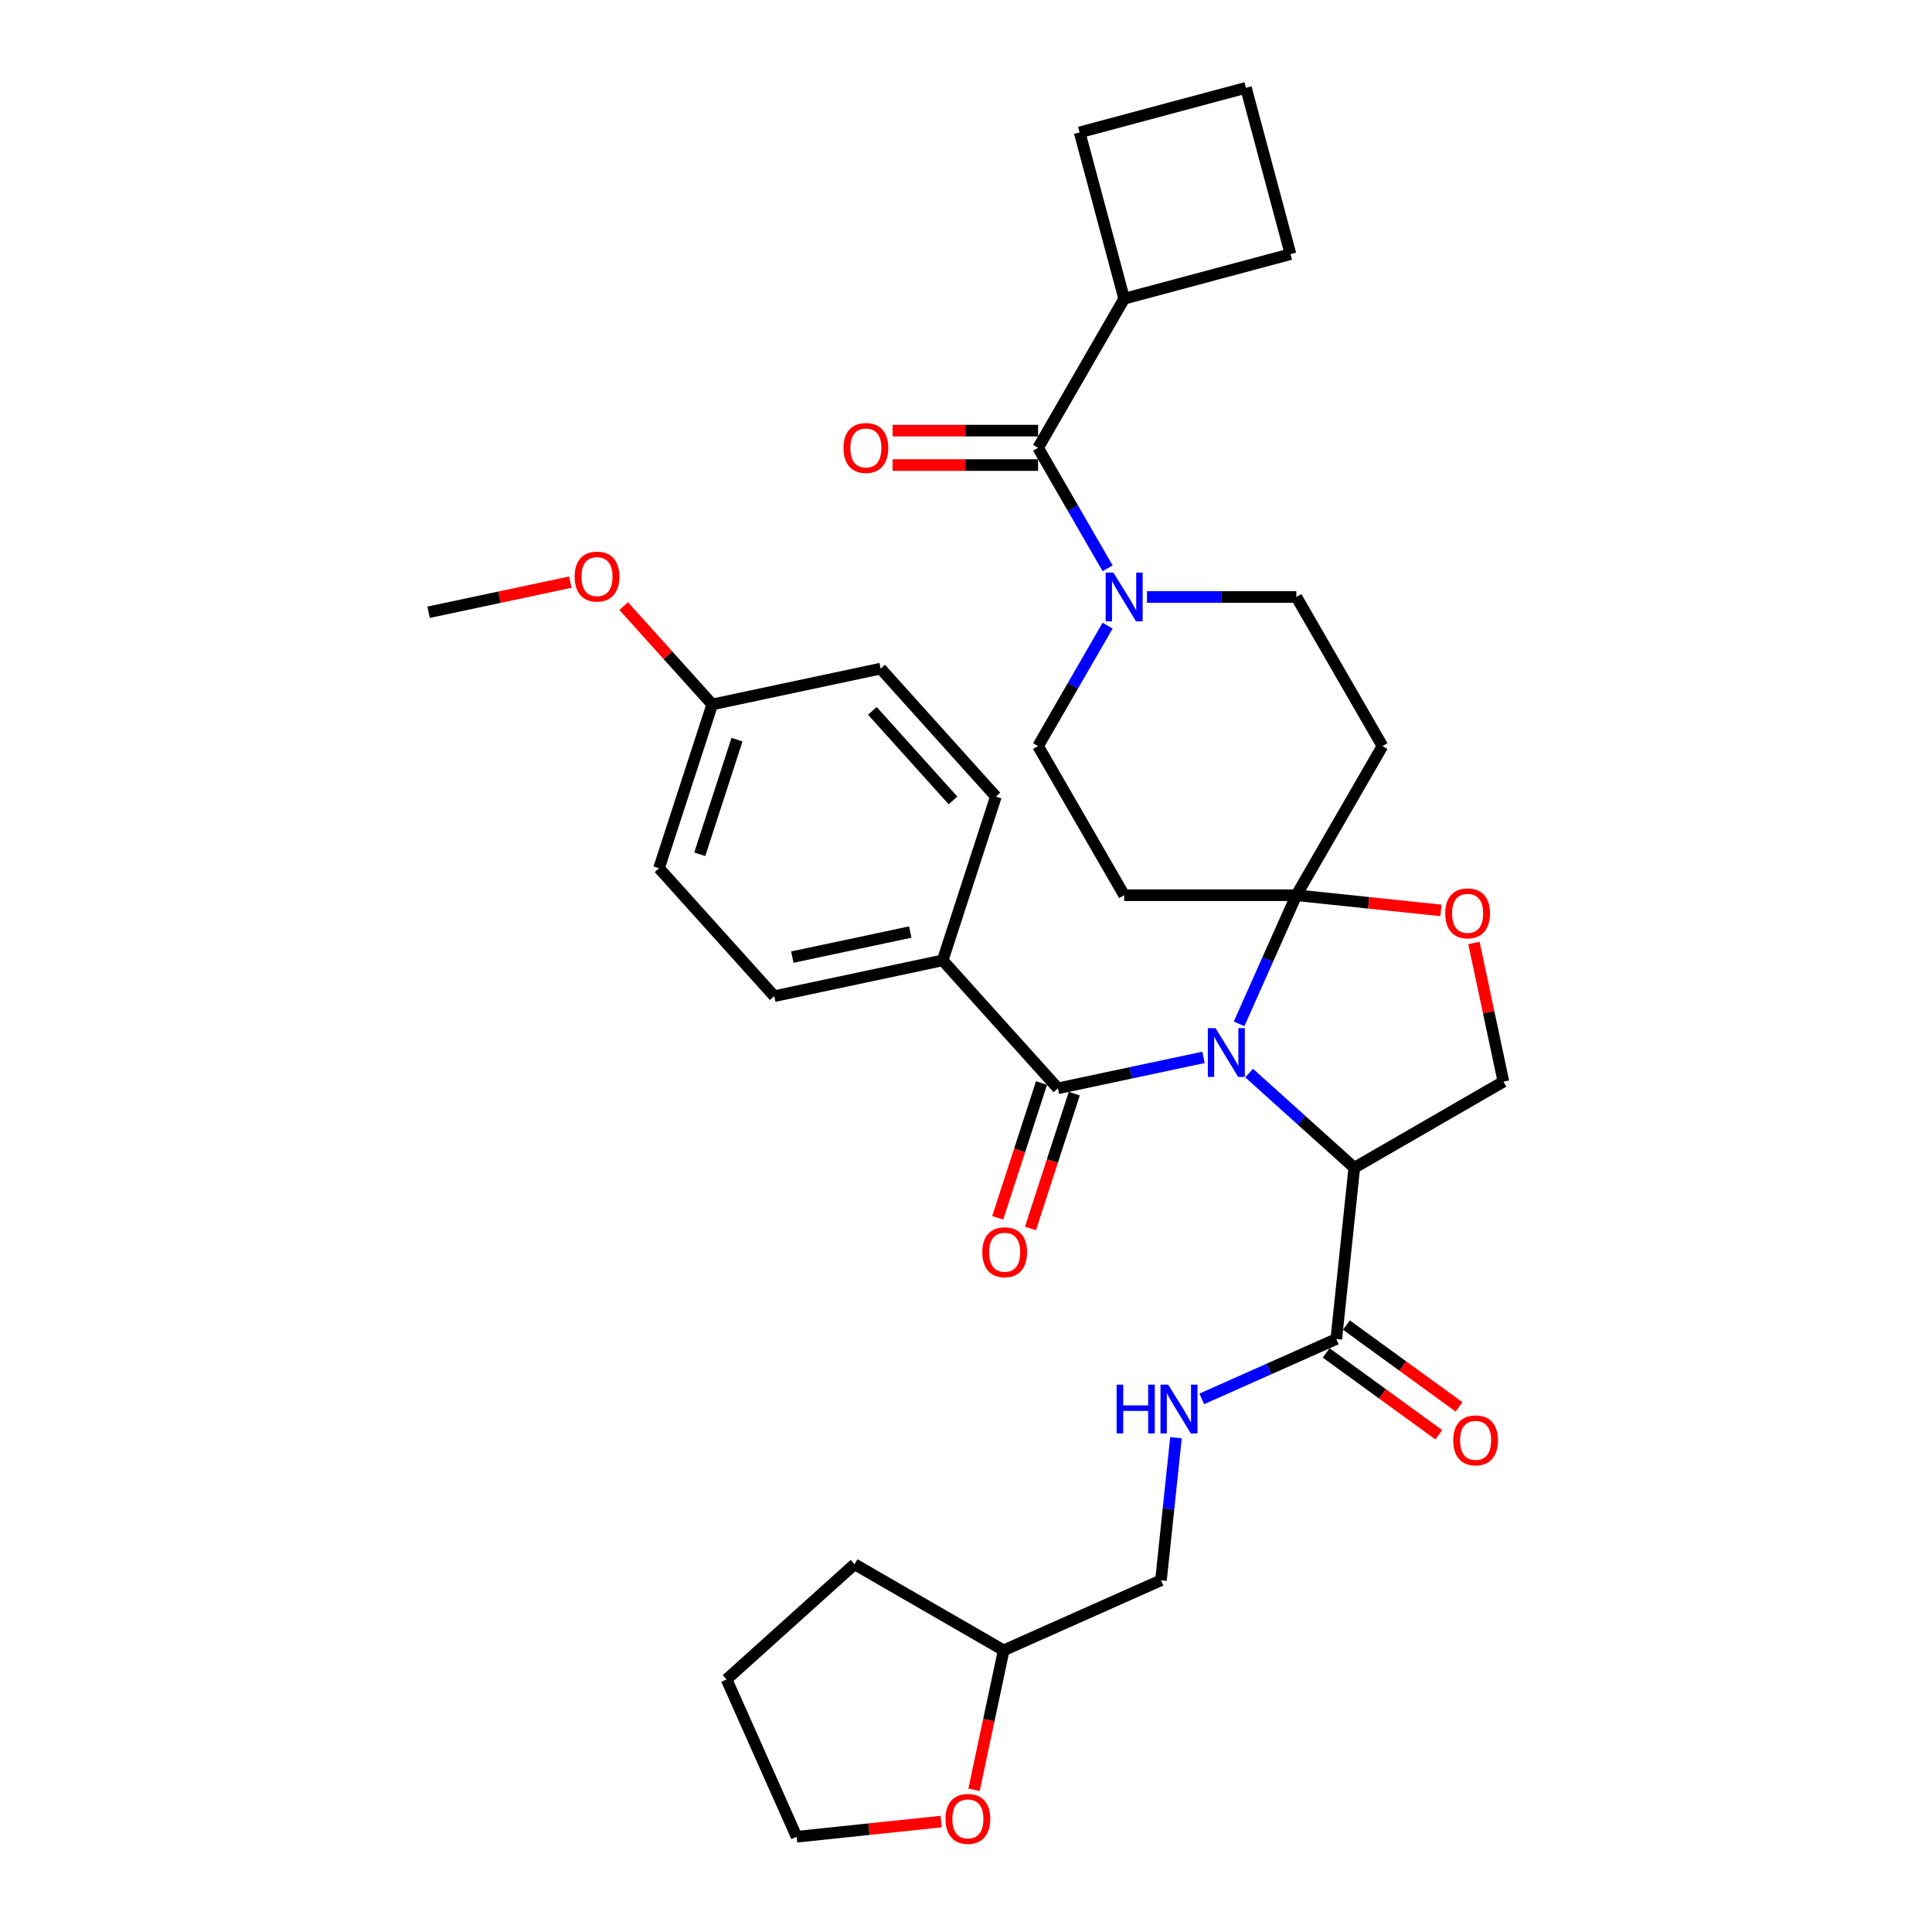 <?xml version='1.0' encoding='iso-8859-1'?>
<svg version='1.1' baseProfile='full'
              xmlns='http://www.w3.org/2000/svg'
                      xmlns:rdkit='http://www.rdkit.org/xml'
                      xmlns:xlink='http://www.w3.org/1999/xlink'
                  xml:space='preserve'
width='1000px' height='1000px' viewBox='0 0 1000 1000'>
<!-- END OF HEADER -->
<rect style='opacity:1.0;fill:#FFFFFF;stroke:none' width='1000' height='1000' x='0' y='0'> </rect>
<path class='bond-0' d='M 641.358,529.938 L 656.178,496.651' style='fill:none;fill-rule:evenodd;stroke:#0000FF;stroke-width:6px;stroke-linecap:butt;stroke-linejoin:miter;stroke-opacity:1' />
<path class='bond-0' d='M 656.178,496.651 L 670.998,463.364' style='fill:none;fill-rule:evenodd;stroke:#000000;stroke-width:6px;stroke-linecap:butt;stroke-linejoin:miter;stroke-opacity:1' />
<path class='bond-1' d='M 646.547,555.412 L 673.764,579.919' style='fill:none;fill-rule:evenodd;stroke:#0000FF;stroke-width:6px;stroke-linecap:butt;stroke-linejoin:miter;stroke-opacity:1' />
<path class='bond-1' d='M 673.764,579.919 L 700.982,604.425' style='fill:none;fill-rule:evenodd;stroke:#000000;stroke-width:6px;stroke-linecap:butt;stroke-linejoin:miter;stroke-opacity:1' />
<path class='bond-2' d='M 622.946,547.295 L 585.256,555.306' style='fill:none;fill-rule:evenodd;stroke:#0000FF;stroke-width:6px;stroke-linecap:butt;stroke-linejoin:miter;stroke-opacity:1' />
<path class='bond-2' d='M 585.256,555.306 L 547.566,563.318' style='fill:none;fill-rule:evenodd;stroke:#000000;stroke-width:6px;stroke-linecap:butt;stroke-linejoin:miter;stroke-opacity:1' />
<path class='bond-6' d='M 670.998,463.364 L 708.411,467.296' style='fill:none;fill-rule:evenodd;stroke:#000000;stroke-width:6px;stroke-linecap:butt;stroke-linejoin:miter;stroke-opacity:1' />
<path class='bond-6' d='M 708.411,467.296 L 745.824,471.228' style='fill:none;fill-rule:evenodd;stroke:#FF0000;stroke-width:6px;stroke-linecap:butt;stroke-linejoin:miter;stroke-opacity:1' />
<path class='bond-7' d='M 670.998,463.364 L 715.562,386.177' style='fill:none;fill-rule:evenodd;stroke:#000000;stroke-width:6px;stroke-linecap:butt;stroke-linejoin:miter;stroke-opacity:1' />
<path class='bond-8' d='M 670.998,463.364 L 581.87,463.364' style='fill:none;fill-rule:evenodd;stroke:#000000;stroke-width:6px;stroke-linecap:butt;stroke-linejoin:miter;stroke-opacity:1' />
<path class='bond-5' d='M 700.982,604.425 L 691.665,693.066' style='fill:none;fill-rule:evenodd;stroke:#000000;stroke-width:6px;stroke-linecap:butt;stroke-linejoin:miter;stroke-opacity:1' />
<path class='bond-9' d='M 700.982,604.425 L 778.169,559.861' style='fill:none;fill-rule:evenodd;stroke:#000000;stroke-width:6px;stroke-linecap:butt;stroke-linejoin:miter;stroke-opacity:1' />
<path class='bond-11' d='M 547.566,563.318 L 487.927,497.082' style='fill:none;fill-rule:evenodd;stroke:#000000;stroke-width:6px;stroke-linecap:butt;stroke-linejoin:miter;stroke-opacity:1' />
<path class='bond-14' d='M 539.089,560.564 L 527.753,595.451' style='fill:none;fill-rule:evenodd;stroke:#000000;stroke-width:6px;stroke-linecap:butt;stroke-linejoin:miter;stroke-opacity:1' />
<path class='bond-14' d='M 527.753,595.451 L 516.418,630.338' style='fill:none;fill-rule:evenodd;stroke:#FF0000;stroke-width:6px;stroke-linecap:butt;stroke-linejoin:miter;stroke-opacity:1' />
<path class='bond-14' d='M 556.042,566.072 L 544.707,600.959' style='fill:none;fill-rule:evenodd;stroke:#000000;stroke-width:6px;stroke-linecap:butt;stroke-linejoin:miter;stroke-opacity:1' />
<path class='bond-14' d='M 544.707,600.959 L 533.371,635.847' style='fill:none;fill-rule:evenodd;stroke:#FF0000;stroke-width:6px;stroke-linecap:butt;stroke-linejoin:miter;stroke-opacity:1' />
<path class='bond-3' d='M 573.297,323.838 L 555.301,355.007' style='fill:none;fill-rule:evenodd;stroke:#0000FF;stroke-width:6px;stroke-linecap:butt;stroke-linejoin:miter;stroke-opacity:1' />
<path class='bond-3' d='M 555.301,355.007 L 537.306,386.177' style='fill:none;fill-rule:evenodd;stroke:#000000;stroke-width:6px;stroke-linecap:butt;stroke-linejoin:miter;stroke-opacity:1' />
<path class='bond-4' d='M 573.297,294.14 L 555.301,262.971' style='fill:none;fill-rule:evenodd;stroke:#0000FF;stroke-width:6px;stroke-linecap:butt;stroke-linejoin:miter;stroke-opacity:1' />
<path class='bond-4' d='M 555.301,262.971 L 537.306,231.802' style='fill:none;fill-rule:evenodd;stroke:#000000;stroke-width:6px;stroke-linecap:butt;stroke-linejoin:miter;stroke-opacity:1' />
<path class='bond-35' d='M 593.67,308.989 L 632.334,308.989' style='fill:none;fill-rule:evenodd;stroke:#0000FF;stroke-width:6px;stroke-linecap:butt;stroke-linejoin:miter;stroke-opacity:1' />
<path class='bond-35' d='M 632.334,308.989 L 670.998,308.989' style='fill:none;fill-rule:evenodd;stroke:#000000;stroke-width:6px;stroke-linecap:butt;stroke-linejoin:miter;stroke-opacity:1' />
<path class='bond-15' d='M 537.306,222.889 L 499.649,222.889' style='fill:none;fill-rule:evenodd;stroke:#000000;stroke-width:6px;stroke-linecap:butt;stroke-linejoin:miter;stroke-opacity:1' />
<path class='bond-15' d='M 499.649,222.889 L 461.992,222.889' style='fill:none;fill-rule:evenodd;stroke:#FF0000;stroke-width:6px;stroke-linecap:butt;stroke-linejoin:miter;stroke-opacity:1' />
<path class='bond-15' d='M 537.306,240.714 L 499.649,240.714' style='fill:none;fill-rule:evenodd;stroke:#000000;stroke-width:6px;stroke-linecap:butt;stroke-linejoin:miter;stroke-opacity:1' />
<path class='bond-15' d='M 499.649,240.714 L 461.992,240.714' style='fill:none;fill-rule:evenodd;stroke:#FF0000;stroke-width:6px;stroke-linecap:butt;stroke-linejoin:miter;stroke-opacity:1' />
<path class='bond-17' d='M 537.306,231.802 L 581.87,154.614' style='fill:none;fill-rule:evenodd;stroke:#000000;stroke-width:6px;stroke-linecap:butt;stroke-linejoin:miter;stroke-opacity:1' />
<path class='bond-10' d='M 691.665,693.066 L 656.854,708.565' style='fill:none;fill-rule:evenodd;stroke:#000000;stroke-width:6px;stroke-linecap:butt;stroke-linejoin:miter;stroke-opacity:1' />
<path class='bond-10' d='M 656.854,708.565 L 622.043,724.063' style='fill:none;fill-rule:evenodd;stroke:#0000FF;stroke-width:6px;stroke-linecap:butt;stroke-linejoin:miter;stroke-opacity:1' />
<path class='bond-16' d='M 686.426,700.276 L 715.572,721.452' style='fill:none;fill-rule:evenodd;stroke:#000000;stroke-width:6px;stroke-linecap:butt;stroke-linejoin:miter;stroke-opacity:1' />
<path class='bond-16' d='M 715.572,721.452 L 744.718,742.627' style='fill:none;fill-rule:evenodd;stroke:#FF0000;stroke-width:6px;stroke-linecap:butt;stroke-linejoin:miter;stroke-opacity:1' />
<path class='bond-16' d='M 696.904,685.855 L 726.05,707.031' style='fill:none;fill-rule:evenodd;stroke:#000000;stroke-width:6px;stroke-linecap:butt;stroke-linejoin:miter;stroke-opacity:1' />
<path class='bond-16' d='M 726.05,707.031 L 755.196,728.206' style='fill:none;fill-rule:evenodd;stroke:#FF0000;stroke-width:6px;stroke-linecap:butt;stroke-linejoin:miter;stroke-opacity:1' />
<path class='bond-34' d='M 762.908,488.064 L 770.539,523.963' style='fill:none;fill-rule:evenodd;stroke:#FF0000;stroke-width:6px;stroke-linecap:butt;stroke-linejoin:miter;stroke-opacity:1' />
<path class='bond-34' d='M 770.539,523.963 L 778.169,559.861' style='fill:none;fill-rule:evenodd;stroke:#000000;stroke-width:6px;stroke-linecap:butt;stroke-linejoin:miter;stroke-opacity:1' />
<path class='bond-13' d='M 715.562,386.177 L 670.998,308.989' style='fill:none;fill-rule:evenodd;stroke:#000000;stroke-width:6px;stroke-linecap:butt;stroke-linejoin:miter;stroke-opacity:1' />
<path class='bond-12' d='M 581.87,463.364 L 537.306,386.177' style='fill:none;fill-rule:evenodd;stroke:#000000;stroke-width:6px;stroke-linecap:butt;stroke-linejoin:miter;stroke-opacity:1' />
<path class='bond-21' d='M 608.682,744.166 L 604.804,781.062' style='fill:none;fill-rule:evenodd;stroke:#0000FF;stroke-width:6px;stroke-linecap:butt;stroke-linejoin:miter;stroke-opacity:1' />
<path class='bond-21' d='M 604.804,781.062 L 600.926,817.958' style='fill:none;fill-rule:evenodd;stroke:#000000;stroke-width:6px;stroke-linecap:butt;stroke-linejoin:miter;stroke-opacity:1' />
<path class='bond-19' d='M 487.927,497.082 L 400.746,515.613' style='fill:none;fill-rule:evenodd;stroke:#000000;stroke-width:6px;stroke-linecap:butt;stroke-linejoin:miter;stroke-opacity:1' />
<path class='bond-19' d='M 471.144,482.426 L 410.117,495.397' style='fill:none;fill-rule:evenodd;stroke:#000000;stroke-width:6px;stroke-linecap:butt;stroke-linejoin:miter;stroke-opacity:1' />
<path class='bond-20' d='M 487.927,497.082 L 515.469,412.316' style='fill:none;fill-rule:evenodd;stroke:#000000;stroke-width:6px;stroke-linecap:butt;stroke-linejoin:miter;stroke-opacity:1' />
<path class='bond-28' d='M 581.87,154.614 L 667.961,131.546' style='fill:none;fill-rule:evenodd;stroke:#000000;stroke-width:6px;stroke-linecap:butt;stroke-linejoin:miter;stroke-opacity:1' />
<path class='bond-29' d='M 581.87,154.614 L 558.802,68.523' style='fill:none;fill-rule:evenodd;stroke:#000000;stroke-width:6px;stroke-linecap:butt;stroke-linejoin:miter;stroke-opacity:1' />
<path class='bond-18' d='M 504.159,926.399 L 511.831,890.304' style='fill:none;fill-rule:evenodd;stroke:#FF0000;stroke-width:6px;stroke-linecap:butt;stroke-linejoin:miter;stroke-opacity:1' />
<path class='bond-18' d='M 511.831,890.304 L 519.503,854.209' style='fill:none;fill-rule:evenodd;stroke:#000000;stroke-width:6px;stroke-linecap:butt;stroke-linejoin:miter;stroke-opacity:1' />
<path class='bond-30' d='M 487.157,942.842 L 449.745,946.774' style='fill:none;fill-rule:evenodd;stroke:#FF0000;stroke-width:6px;stroke-linecap:butt;stroke-linejoin:miter;stroke-opacity:1' />
<path class='bond-30' d='M 449.745,946.774 L 412.332,950.707' style='fill:none;fill-rule:evenodd;stroke:#000000;stroke-width:6px;stroke-linecap:butt;stroke-linejoin:miter;stroke-opacity:1' />
<path class='bond-24' d='M 400.746,515.613 L 341.108,449.378' style='fill:none;fill-rule:evenodd;stroke:#000000;stroke-width:6px;stroke-linecap:butt;stroke-linejoin:miter;stroke-opacity:1' />
<path class='bond-25' d='M 515.469,412.316 L 455.831,346.081' style='fill:none;fill-rule:evenodd;stroke:#000000;stroke-width:6px;stroke-linecap:butt;stroke-linejoin:miter;stroke-opacity:1' />
<path class='bond-25' d='M 493.277,414.309 L 451.53,367.944' style='fill:none;fill-rule:evenodd;stroke:#000000;stroke-width:6px;stroke-linecap:butt;stroke-linejoin:miter;stroke-opacity:1' />
<path class='bond-23' d='M 600.926,817.958 L 519.503,854.209' style='fill:none;fill-rule:evenodd;stroke:#000000;stroke-width:6px;stroke-linecap:butt;stroke-linejoin:miter;stroke-opacity:1' />
<path class='bond-22' d='M 368.65,364.612 L 455.831,346.081' style='fill:none;fill-rule:evenodd;stroke:#000000;stroke-width:6px;stroke-linecap:butt;stroke-linejoin:miter;stroke-opacity:1' />
<path class='bond-26' d='M 368.65,364.612 L 345.738,339.166' style='fill:none;fill-rule:evenodd;stroke:#000000;stroke-width:6px;stroke-linecap:butt;stroke-linejoin:miter;stroke-opacity:1' />
<path class='bond-26' d='M 345.738,339.166 L 322.826,313.719' style='fill:none;fill-rule:evenodd;stroke:#FF0000;stroke-width:6px;stroke-linecap:butt;stroke-linejoin:miter;stroke-opacity:1' />
<path class='bond-36' d='M 368.65,364.612 L 341.108,449.378' style='fill:none;fill-rule:evenodd;stroke:#000000;stroke-width:6px;stroke-linecap:butt;stroke-linejoin:miter;stroke-opacity:1' />
<path class='bond-36' d='M 381.472,382.835 L 362.192,442.171' style='fill:none;fill-rule:evenodd;stroke:#000000;stroke-width:6px;stroke-linecap:butt;stroke-linejoin:miter;stroke-opacity:1' />
<path class='bond-32' d='M 519.503,854.209 L 442.316,809.645' style='fill:none;fill-rule:evenodd;stroke:#000000;stroke-width:6px;stroke-linecap:butt;stroke-linejoin:miter;stroke-opacity:1' />
<path class='bond-31' d='M 295.197,301.313 L 258.514,309.11' style='fill:none;fill-rule:evenodd;stroke:#FF0000;stroke-width:6px;stroke-linecap:butt;stroke-linejoin:miter;stroke-opacity:1' />
<path class='bond-31' d='M 258.514,309.11 L 221.831,316.907' style='fill:none;fill-rule:evenodd;stroke:#000000;stroke-width:6px;stroke-linecap:butt;stroke-linejoin:miter;stroke-opacity:1' />
<path class='bond-27' d='M 644.893,45.455 L 667.961,131.546' style='fill:none;fill-rule:evenodd;stroke:#000000;stroke-width:6px;stroke-linecap:butt;stroke-linejoin:miter;stroke-opacity:1' />
<path class='bond-38' d='M 644.893,45.455 L 558.802,68.523' style='fill:none;fill-rule:evenodd;stroke:#000000;stroke-width:6px;stroke-linecap:butt;stroke-linejoin:miter;stroke-opacity:1' />
<path class='bond-37' d='M 412.332,950.707 L 376.08,869.284' style='fill:none;fill-rule:evenodd;stroke:#000000;stroke-width:6px;stroke-linecap:butt;stroke-linejoin:miter;stroke-opacity:1' />
<path class='bond-33' d='M 442.316,809.645 L 376.08,869.284' style='fill:none;fill-rule:evenodd;stroke:#000000;stroke-width:6px;stroke-linecap:butt;stroke-linejoin:miter;stroke-opacity:1' />
<path  class='atom-0' d='M 629.167 532.166
L 637.438 545.536
Q 638.258 546.855, 639.577 549.243
Q 640.896 551.632, 640.968 551.775
L 640.968 532.166
L 644.319 532.166
L 644.319 557.407
L 640.861 557.407
L 631.983 542.79
Q 630.95 541.079, 629.844 539.118
Q 628.775 537.157, 628.454 536.551
L 628.454 557.407
L 625.174 557.407
L 625.174 532.166
L 629.167 532.166
' fill='#0000FF'/>
<path  class='atom-4' d='M 576.29 296.368
L 584.562 309.738
Q 585.381 311.057, 586.701 313.445
Q 588.02 315.834, 588.091 315.977
L 588.091 296.368
L 591.442 296.368
L 591.442 321.61
L 587.984 321.61
L 579.107 306.993
Q 578.073 305.281, 576.968 303.321
Q 575.898 301.36, 575.577 300.754
L 575.577 321.61
L 572.297 321.61
L 572.297 296.368
L 576.29 296.368
' fill='#0000FF'/>
<path  class='atom-7' d='M 748.052 472.752
Q 748.052 466.691, 751.046 463.304
Q 754.041 459.917, 759.638 459.917
Q 765.236 459.917, 768.23 463.304
Q 771.225 466.691, 771.225 472.752
Q 771.225 478.884, 768.195 482.378
Q 765.164 485.836, 759.638 485.836
Q 754.077 485.836, 751.046 482.378
Q 748.052 478.919, 748.052 472.752
M 759.638 482.984
Q 763.489 482.984, 765.557 480.417
Q 767.66 477.814, 767.66 472.752
Q 767.66 467.796, 765.557 465.301
Q 763.489 462.769, 759.638 462.769
Q 755.788 462.769, 753.685 465.265
Q 751.617 467.761, 751.617 472.752
Q 751.617 477.85, 753.685 480.417
Q 755.788 482.984, 759.638 482.984
' fill='#FF0000'/>
<path  class='atom-11' d='M 577.96 716.697
L 581.383 716.697
L 581.383 727.428
L 594.288 727.428
L 594.288 716.697
L 597.711 716.697
L 597.711 741.938
L 594.288 741.938
L 594.288 730.28
L 581.383 730.28
L 581.383 741.938
L 577.96 741.938
L 577.96 716.697
' fill='#0000FF'/>
<path  class='atom-11' d='M 604.663 716.697
L 612.934 730.066
Q 613.754 731.385, 615.073 733.774
Q 616.392 736.162, 616.464 736.305
L 616.464 716.697
L 619.815 716.697
L 619.815 741.938
L 616.357 741.938
L 607.479 727.321
Q 606.446 725.61, 605.34 723.649
Q 604.271 721.688, 603.95 721.082
L 603.95 741.938
L 600.67 741.938
L 600.67 716.697
L 604.663 716.697
' fill='#0000FF'/>
<path  class='atom-15' d='M 508.437 648.155
Q 508.437 642.094, 511.432 638.708
Q 514.426 635.321, 520.024 635.321
Q 525.621 635.321, 528.615 638.708
Q 531.61 642.094, 531.61 648.155
Q 531.61 654.287, 528.58 657.781
Q 525.549 661.239, 520.024 661.239
Q 514.462 661.239, 511.432 657.781
Q 508.437 654.323, 508.437 648.155
M 520.024 658.387
Q 523.874 658.387, 525.942 655.82
Q 528.045 653.218, 528.045 648.155
Q 528.045 643.2, 525.942 640.704
Q 523.874 638.173, 520.024 638.173
Q 516.173 638.173, 514.07 640.668
Q 512.002 643.164, 512.002 648.155
Q 512.002 653.253, 514.07 655.82
Q 516.173 658.387, 520.024 658.387
' fill='#FF0000'/>
<path  class='atom-16' d='M 436.591 231.873
Q 436.591 225.812, 439.585 222.425
Q 442.58 219.038, 448.177 219.038
Q 453.774 219.038, 456.769 222.425
Q 459.764 225.812, 459.764 231.873
Q 459.764 238.005, 456.734 241.499
Q 453.703 244.957, 448.177 244.957
Q 442.616 244.957, 439.585 241.499
Q 436.591 238.041, 436.591 231.873
M 448.177 242.105
Q 452.028 242.105, 454.095 239.538
Q 456.199 236.935, 456.199 231.873
Q 456.199 226.917, 454.095 224.422
Q 452.028 221.891, 448.177 221.891
Q 444.327 221.891, 442.223 224.386
Q 440.156 226.882, 440.156 231.873
Q 440.156 236.971, 442.223 239.538
Q 444.327 242.105, 448.177 242.105
' fill='#FF0000'/>
<path  class='atom-17' d='M 752.185 745.525
Q 752.185 739.465, 755.18 736.078
Q 758.174 732.691, 763.772 732.691
Q 769.369 732.691, 772.364 736.078
Q 775.358 739.465, 775.358 745.525
Q 775.358 751.657, 772.328 755.151
Q 769.298 758.609, 763.772 758.609
Q 758.21 758.609, 755.18 755.151
Q 752.185 751.693, 752.185 745.525
M 763.772 755.757
Q 767.622 755.757, 769.69 753.19
Q 771.793 750.588, 771.793 745.525
Q 771.793 740.57, 769.69 738.074
Q 767.622 735.543, 763.772 735.543
Q 759.921 735.543, 757.818 738.038
Q 755.75 740.534, 755.75 745.525
Q 755.75 750.623, 757.818 753.19
Q 759.921 755.757, 763.772 755.757
' fill='#FF0000'/>
<path  class='atom-19' d='M 489.386 941.461
Q 489.386 935.401, 492.38 932.014
Q 495.375 928.627, 500.972 928.627
Q 506.57 928.627, 509.564 932.014
Q 512.559 935.401, 512.559 941.461
Q 512.559 947.593, 509.529 951.087
Q 506.498 954.545, 500.972 954.545
Q 495.411 954.545, 492.38 951.087
Q 489.386 947.629, 489.386 941.461
M 500.972 951.693
Q 504.823 951.693, 506.89 949.126
Q 508.994 946.524, 508.994 941.461
Q 508.994 936.506, 506.89 934.01
Q 504.823 931.479, 500.972 931.479
Q 497.122 931.479, 495.019 933.975
Q 492.951 936.47, 492.951 941.461
Q 492.951 946.56, 495.019 949.126
Q 497.122 951.693, 500.972 951.693
' fill='#FF0000'/>
<path  class='atom-27' d='M 297.425 298.448
Q 297.425 292.387, 300.42 289
Q 303.414 285.613, 309.011 285.613
Q 314.609 285.613, 317.603 289
Q 320.598 292.387, 320.598 298.448
Q 320.598 304.58, 317.568 308.074
Q 314.537 311.532, 309.011 311.532
Q 303.45 311.532, 300.42 308.074
Q 297.425 304.615, 297.425 298.448
M 309.011 308.68
Q 312.862 308.68, 314.93 306.113
Q 317.033 303.51, 317.033 298.448
Q 317.033 293.492, 314.93 290.997
Q 312.862 288.465, 309.011 288.465
Q 305.161 288.465, 303.058 290.961
Q 300.99 293.457, 300.99 298.448
Q 300.99 303.546, 303.058 306.113
Q 305.161 308.68, 309.011 308.68
' fill='#FF0000'/>
</svg>
